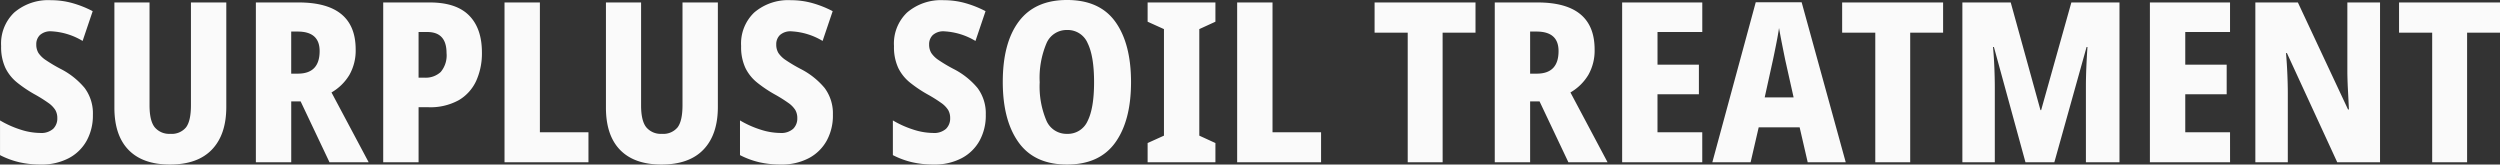 <svg xmlns="http://www.w3.org/2000/svg" width="502.605" height="33.075" viewBox="0 0 502.605 33.075">
  <rect x="0" y="0" width="502.605" height="33.075" fill="#333333" stroke="none"/>
  <defs>
    <style>
      .cls-1 {
        fill: #fafafa;
      }
    </style>
  </defs>
  <path id="パス_776" data-name="パス 776" class="cls-1" d="M-232.245-9.495a10.468,10.468,0,0,1-1.238,5.13,8.786,8.786,0,0,1-3.6,3.533A11.676,11.676,0,0,1-242.73.45,19.27,19.27,0,0,1-247,0a16.717,16.717,0,0,1-3.915-1.44V-8.415A19.785,19.785,0,0,0-246.8-6.57a13.154,13.154,0,0,0,3.938.675,3.6,3.6,0,0,0,2.632-.832,2.894,2.894,0,0,0,.833-2.137,3.213,3.213,0,0,0-.4-1.642,5.072,5.072,0,0,0-1.417-1.44,29.133,29.133,0,0,0-2.858-1.778,25.8,25.8,0,0,1-3.4-2.3,8.671,8.671,0,0,1-2.363-2.948,9.9,9.9,0,0,1-.855-4.387,8.609,8.609,0,0,1,2.632-6.75,10.488,10.488,0,0,1,7.4-2.475,15.886,15.886,0,0,1,4.3.585,20.949,20.949,0,0,1,4.072,1.62l-2.025,5.985a13.484,13.484,0,0,0-6.255-1.935,3.163,3.163,0,0,0-2.318.743,2.532,2.532,0,0,0-.742,1.867,3.26,3.26,0,0,0,.427,1.733,5.246,5.246,0,0,0,1.485,1.44,30.31,30.31,0,0,0,2.993,1.778,15.311,15.311,0,0,1,4.815,3.825A8.539,8.539,0,0,1-232.245-9.495Zm26.82-22.635v21.015q0,5.535-2.88,8.55T-216.765.45q-5.445,0-8.3-2.925t-2.857-8.505V-32.13h7.065v20.7q0,3.105,1.057,4.41a3.788,3.788,0,0,0,3.128,1.3,3.7,3.7,0,0,0,3.15-1.3q.99-1.3.99-4.455V-32.13Zm14.535,0q11.475,0,11.475,9.45a9.882,9.882,0,0,1-1.26,5.108,10.042,10.042,0,0,1-3.6,3.533L-176.8,0h-7.875l-5.805-12.24h-1.89V0h-7.11V-32.13Zm-.18,5.85h-1.305v8.46h1.35q4.365,0,4.365-4.545Q-186.66-26.28-191.07-26.28Zm26.55-5.85q5.31,0,7.9,2.61t2.587,7.47a13.452,13.452,0,0,1-1.125,5.625,8.725,8.725,0,0,1-3.488,3.915,11.77,11.77,0,0,1-6.187,1.44h-1.935V0h-7.11V-32.13Zm-.495,5.94h-1.755v9.18h1.215a4.429,4.429,0,0,0,3.24-1.147,5.174,5.174,0,0,0,1.17-3.8Q-161.145-26.19-165.015-26.19ZM-149.49,0V-32.13h7.11v26.1h9.765V0ZM-106.6-32.13v21.015q0,5.535-2.88,8.55T-117.945.45q-5.445,0-8.3-2.925T-129.1-10.98V-32.13h7.065v20.7q0,3.105,1.058,4.41a3.788,3.788,0,0,0,3.128,1.3,3.7,3.7,0,0,0,3.15-1.3q.99-1.3.99-4.455V-32.13Zm23.13,22.635a10.468,10.468,0,0,1-1.238,5.13,8.786,8.786,0,0,1-3.6,3.533A11.676,11.676,0,0,1-93.96.45,19.27,19.27,0,0,1-98.235,0a16.717,16.717,0,0,1-3.915-1.44V-8.415A19.785,19.785,0,0,0-98.032-6.57a13.154,13.154,0,0,0,3.938.675,3.6,3.6,0,0,0,2.632-.832,2.894,2.894,0,0,0,.833-2.137,3.214,3.214,0,0,0-.4-1.642,5.072,5.072,0,0,0-1.418-1.44,29.13,29.13,0,0,0-2.857-1.778,25.8,25.8,0,0,1-3.4-2.3,8.671,8.671,0,0,1-2.363-2.948,9.9,9.9,0,0,1-.855-4.387,8.608,8.608,0,0,1,2.632-6.75,10.488,10.488,0,0,1,7.4-2.475,15.886,15.886,0,0,1,4.3.585,20.95,20.95,0,0,1,4.073,1.62l-2.025,5.985A13.484,13.484,0,0,0-91.8-26.325a3.163,3.163,0,0,0-2.318.743,2.532,2.532,0,0,0-.743,1.867,3.26,3.26,0,0,0,.427,1.733,5.246,5.246,0,0,0,1.485,1.44,30.309,30.309,0,0,0,2.993,1.778A15.311,15.311,0,0,1-85.14-14.94,8.539,8.539,0,0,1-83.475-9.495Zm30.735,0a10.468,10.468,0,0,1-1.237,5.13,8.786,8.786,0,0,1-3.6,3.533A11.676,11.676,0,0,1-63.225.45,19.27,19.27,0,0,1-67.5,0a16.717,16.717,0,0,1-3.915-1.44V-8.415A19.785,19.785,0,0,0-67.3-6.57a13.154,13.154,0,0,0,3.938.675,3.6,3.6,0,0,0,2.632-.832,2.894,2.894,0,0,0,.833-2.137,3.213,3.213,0,0,0-.4-1.642,5.072,5.072,0,0,0-1.418-1.44,29.131,29.131,0,0,0-2.857-1.778,25.8,25.8,0,0,1-3.4-2.3,8.671,8.671,0,0,1-2.363-2.948,9.9,9.9,0,0,1-.855-4.387,8.608,8.608,0,0,1,2.632-6.75,10.488,10.488,0,0,1,7.4-2.475,15.886,15.886,0,0,1,4.3.585,20.95,20.95,0,0,1,4.073,1.62L-54.81-24.39a13.484,13.484,0,0,0-6.255-1.935,3.163,3.163,0,0,0-2.318.743,2.532,2.532,0,0,0-.743,1.867,3.26,3.26,0,0,0,.428,1.733,5.246,5.246,0,0,0,1.485,1.44,30.309,30.309,0,0,0,2.993,1.778A15.311,15.311,0,0,1-54.4-14.94,8.539,8.539,0,0,1-52.74-9.495Zm29.2-6.615q0,7.74-3.172,12.15t-9.7,4.41q-6.525,0-9.72-4.433T-49.32-16.155q0-7.875,3.24-12.172t9.675-4.3q6.57,0,9.72,4.388T-23.535-16.11Zm-18.36,0a17.555,17.555,0,0,0,1.35,7.74,4.39,4.39,0,0,0,4.14,2.655A4.341,4.341,0,0,0-32.265-8.3q1.3-2.588,1.3-7.808t-1.3-7.853a4.336,4.336,0,0,0-4.14-2.632,4.386,4.386,0,0,0-4.14,2.7A17.866,17.866,0,0,0-41.9-16.11ZM-6.57,0H-20.2V-3.87l3.285-1.485v-21.42L-20.2-28.26v-3.87H-6.57v3.87l-3.24,1.485v21.42L-6.57-3.87ZM-2.2,0V-32.13h7.11v26.1H14.67V0Zm41.31,0h-7.02V-26.055h-6.66V-32.13H45.72v6.075H39.105Zm19.08-32.13q11.475,0,11.475,9.45a9.882,9.882,0,0,1-1.26,5.108,10.042,10.042,0,0,1-3.6,3.533L72.27,0H64.395l-5.8-12.24H56.7V0H49.59V-32.13ZM58-26.28H56.7v8.46h1.35q4.365,0,4.365-4.545Q62.415-26.28,58-26.28ZM91.305,0H75.2V-32.13h16.11v5.94h-9v6.57H90.63v5.94H82.305v7.65h9Zm21.2,0-1.62-7.02h-8.235L101.025,0H93.33l8.73-32.175h9.225L120.15,0Zm-2.835-13.05L108-20.52q-.315-1.53-.675-3.352T106.74-27q-.18,1.26-.54,3.083t-.675,3.307l-1.665,7.56ZM133.11,0h-7.02V-26.055h-6.66V-32.13h20.295v6.075H133.11Zm23.175,0L149.94-23.175h-.18q.18,1.935.27,4.117t.09,3.983V0H143.6V-32.13h9.72L159.3-10.485h.135L165.51-32.13h9.675V0h-6.75V-15.21q0-1.8.09-3.938t.225-4.027h-.18L162.09,0Zm41.13,0H181.3V-32.13h16.11v5.94h-9v6.57h8.325v5.94h-8.325v7.65h9Zm30.15,0h-8.6L208.845-21.96h-.18q.18,2.115.27,4.253t.09,3.8V0H202.5V-32.13h8.55l10.08,21.51h.18q-.09-1.98-.2-4.028t-.113-3.712V-32.13h6.57ZM245.07,0h-7.02V-26.055h-6.66V-32.13h20.295v6.075H245.07Z" transform="translate(250.92 32.625)"/>
</svg>
